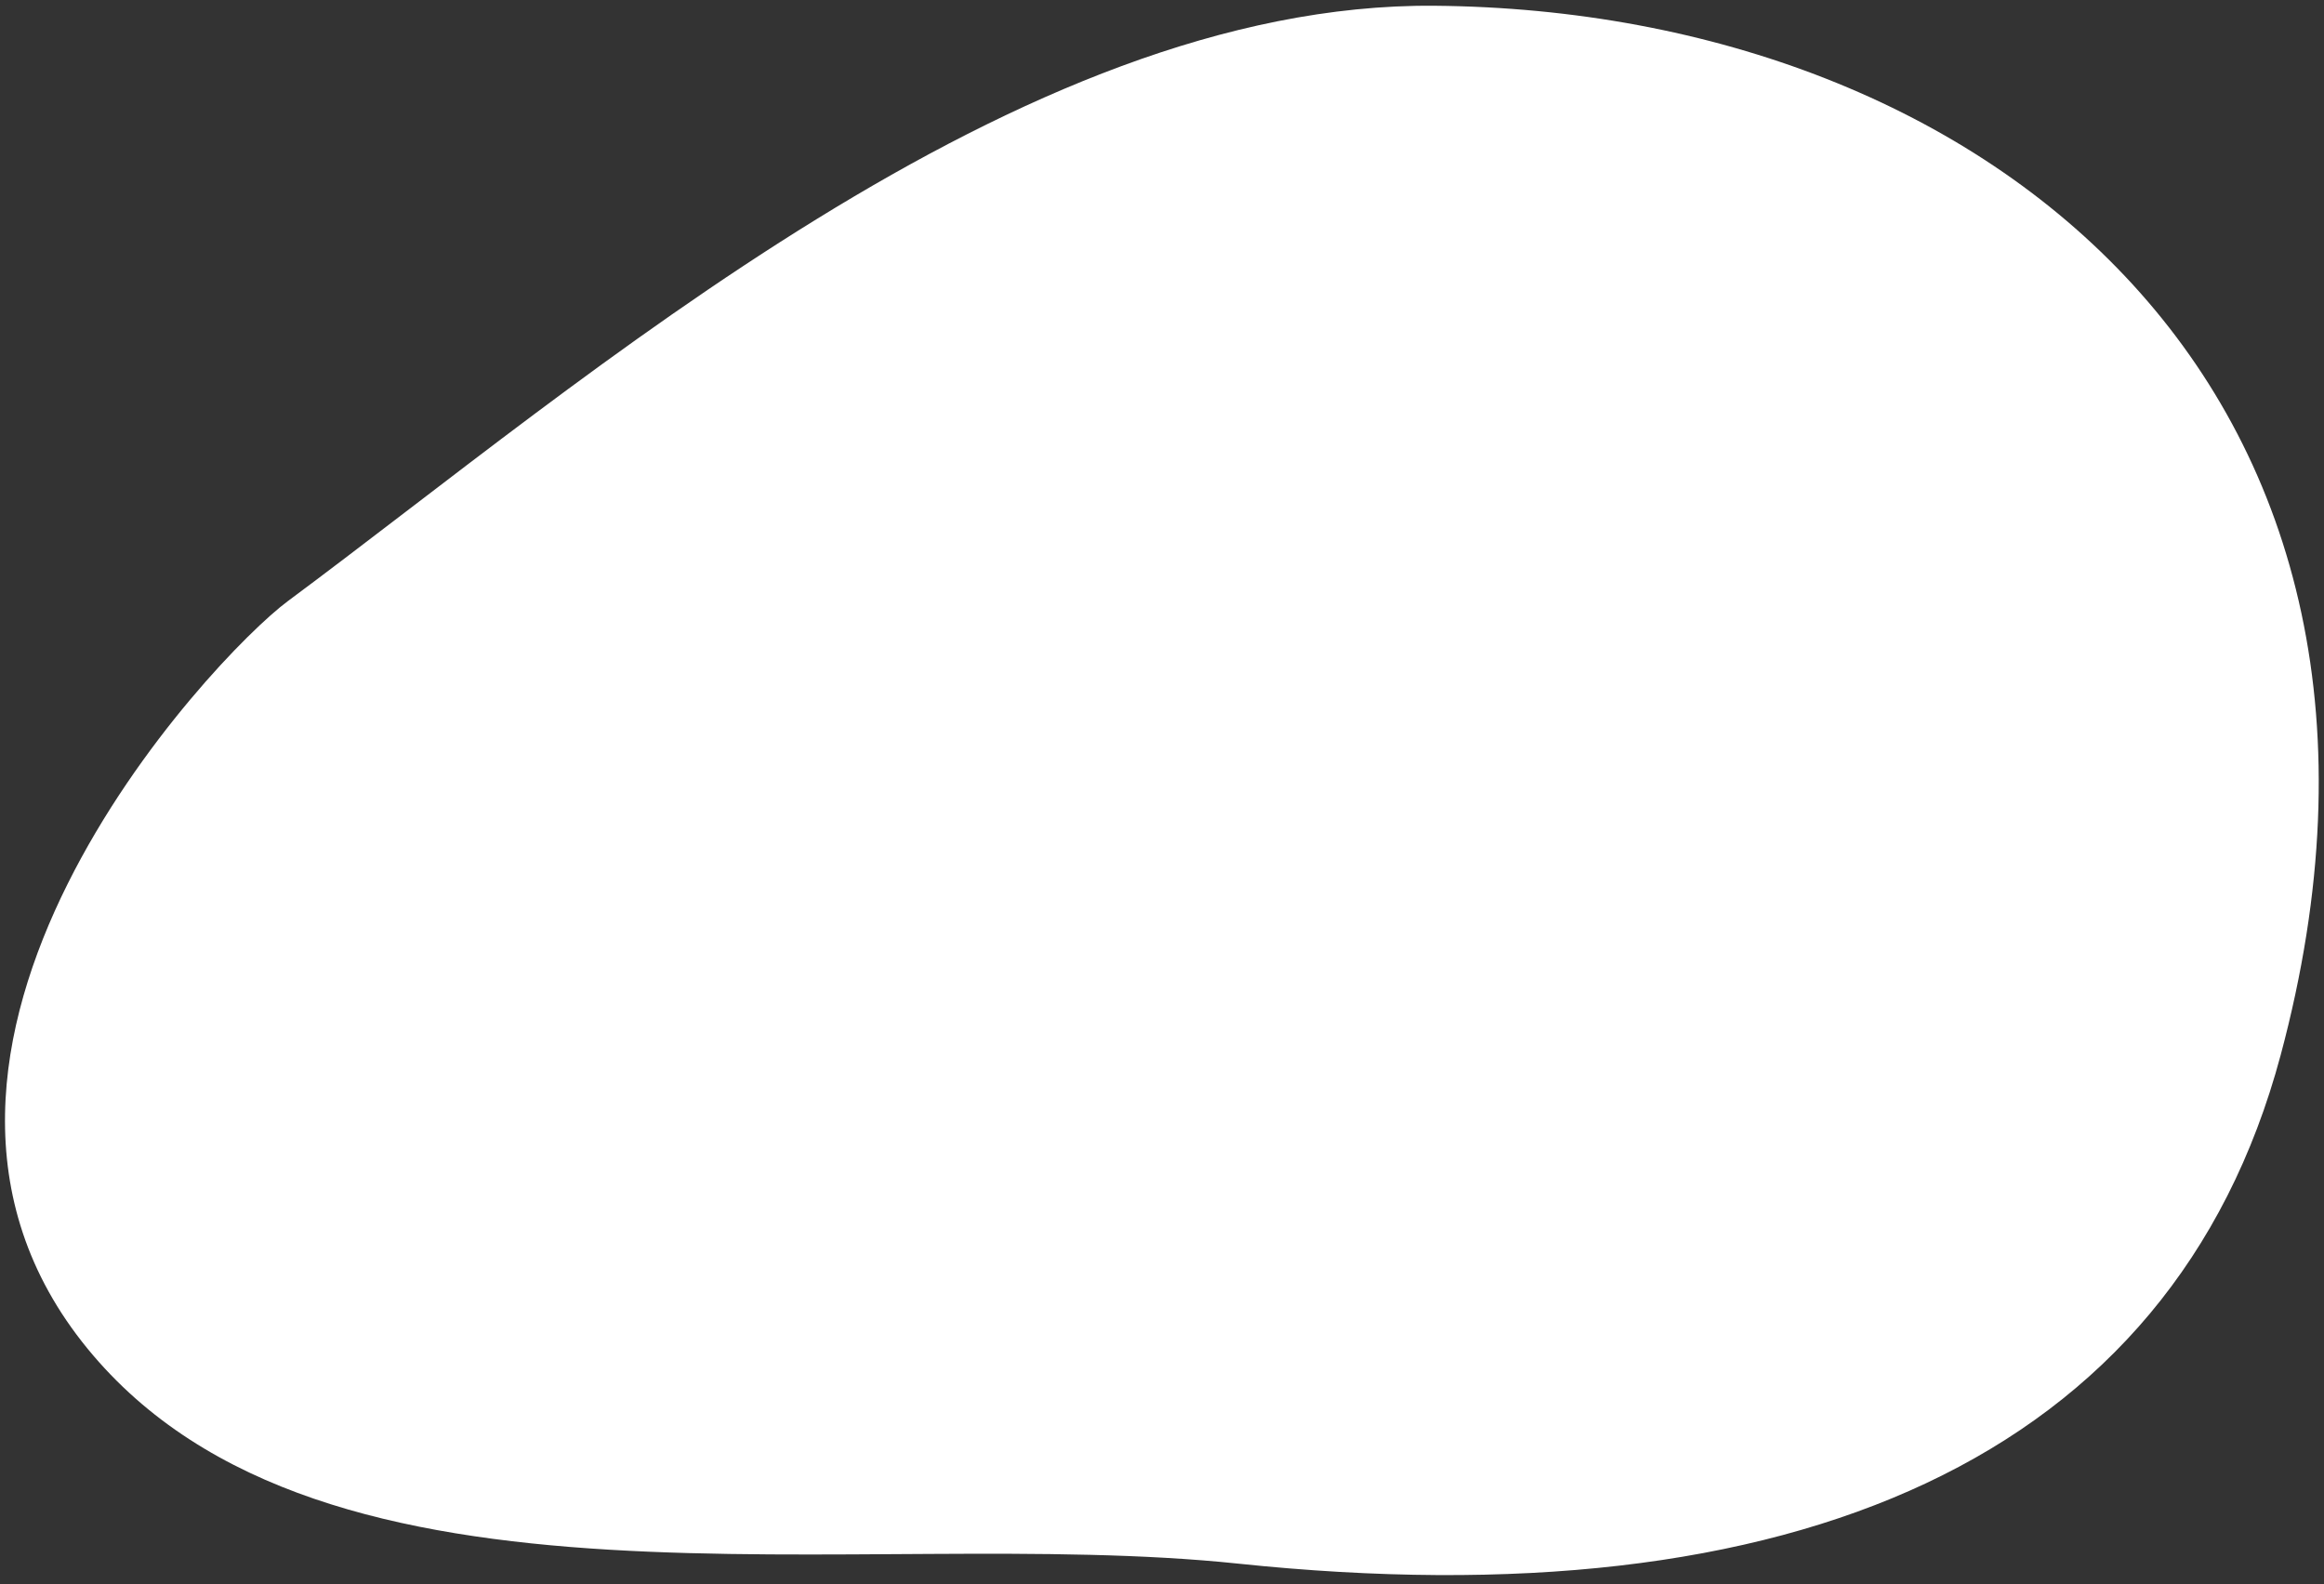 <?xml version="1.0" encoding="UTF-8"?> <svg xmlns="http://www.w3.org/2000/svg" width="245" height="167" viewBox="0 0 245 167" fill="none"><rect x="0" y="0" width="245" height="167" fill="#333333" stroke="none"/> <path d="M240.428 111.244C228.983 153.959 188.89 170.97 130.503 164.842C90.555 160.649 34.193 172.682 9.229 142.182C-16.529 110.711 22.316 69.331 30.346 63.372C61.871 39.975 107.29 0.236 151.216 0.607C209.892 1.102 259.097 41.573 240.428 111.244Z" fill="white"></path> </svg> 